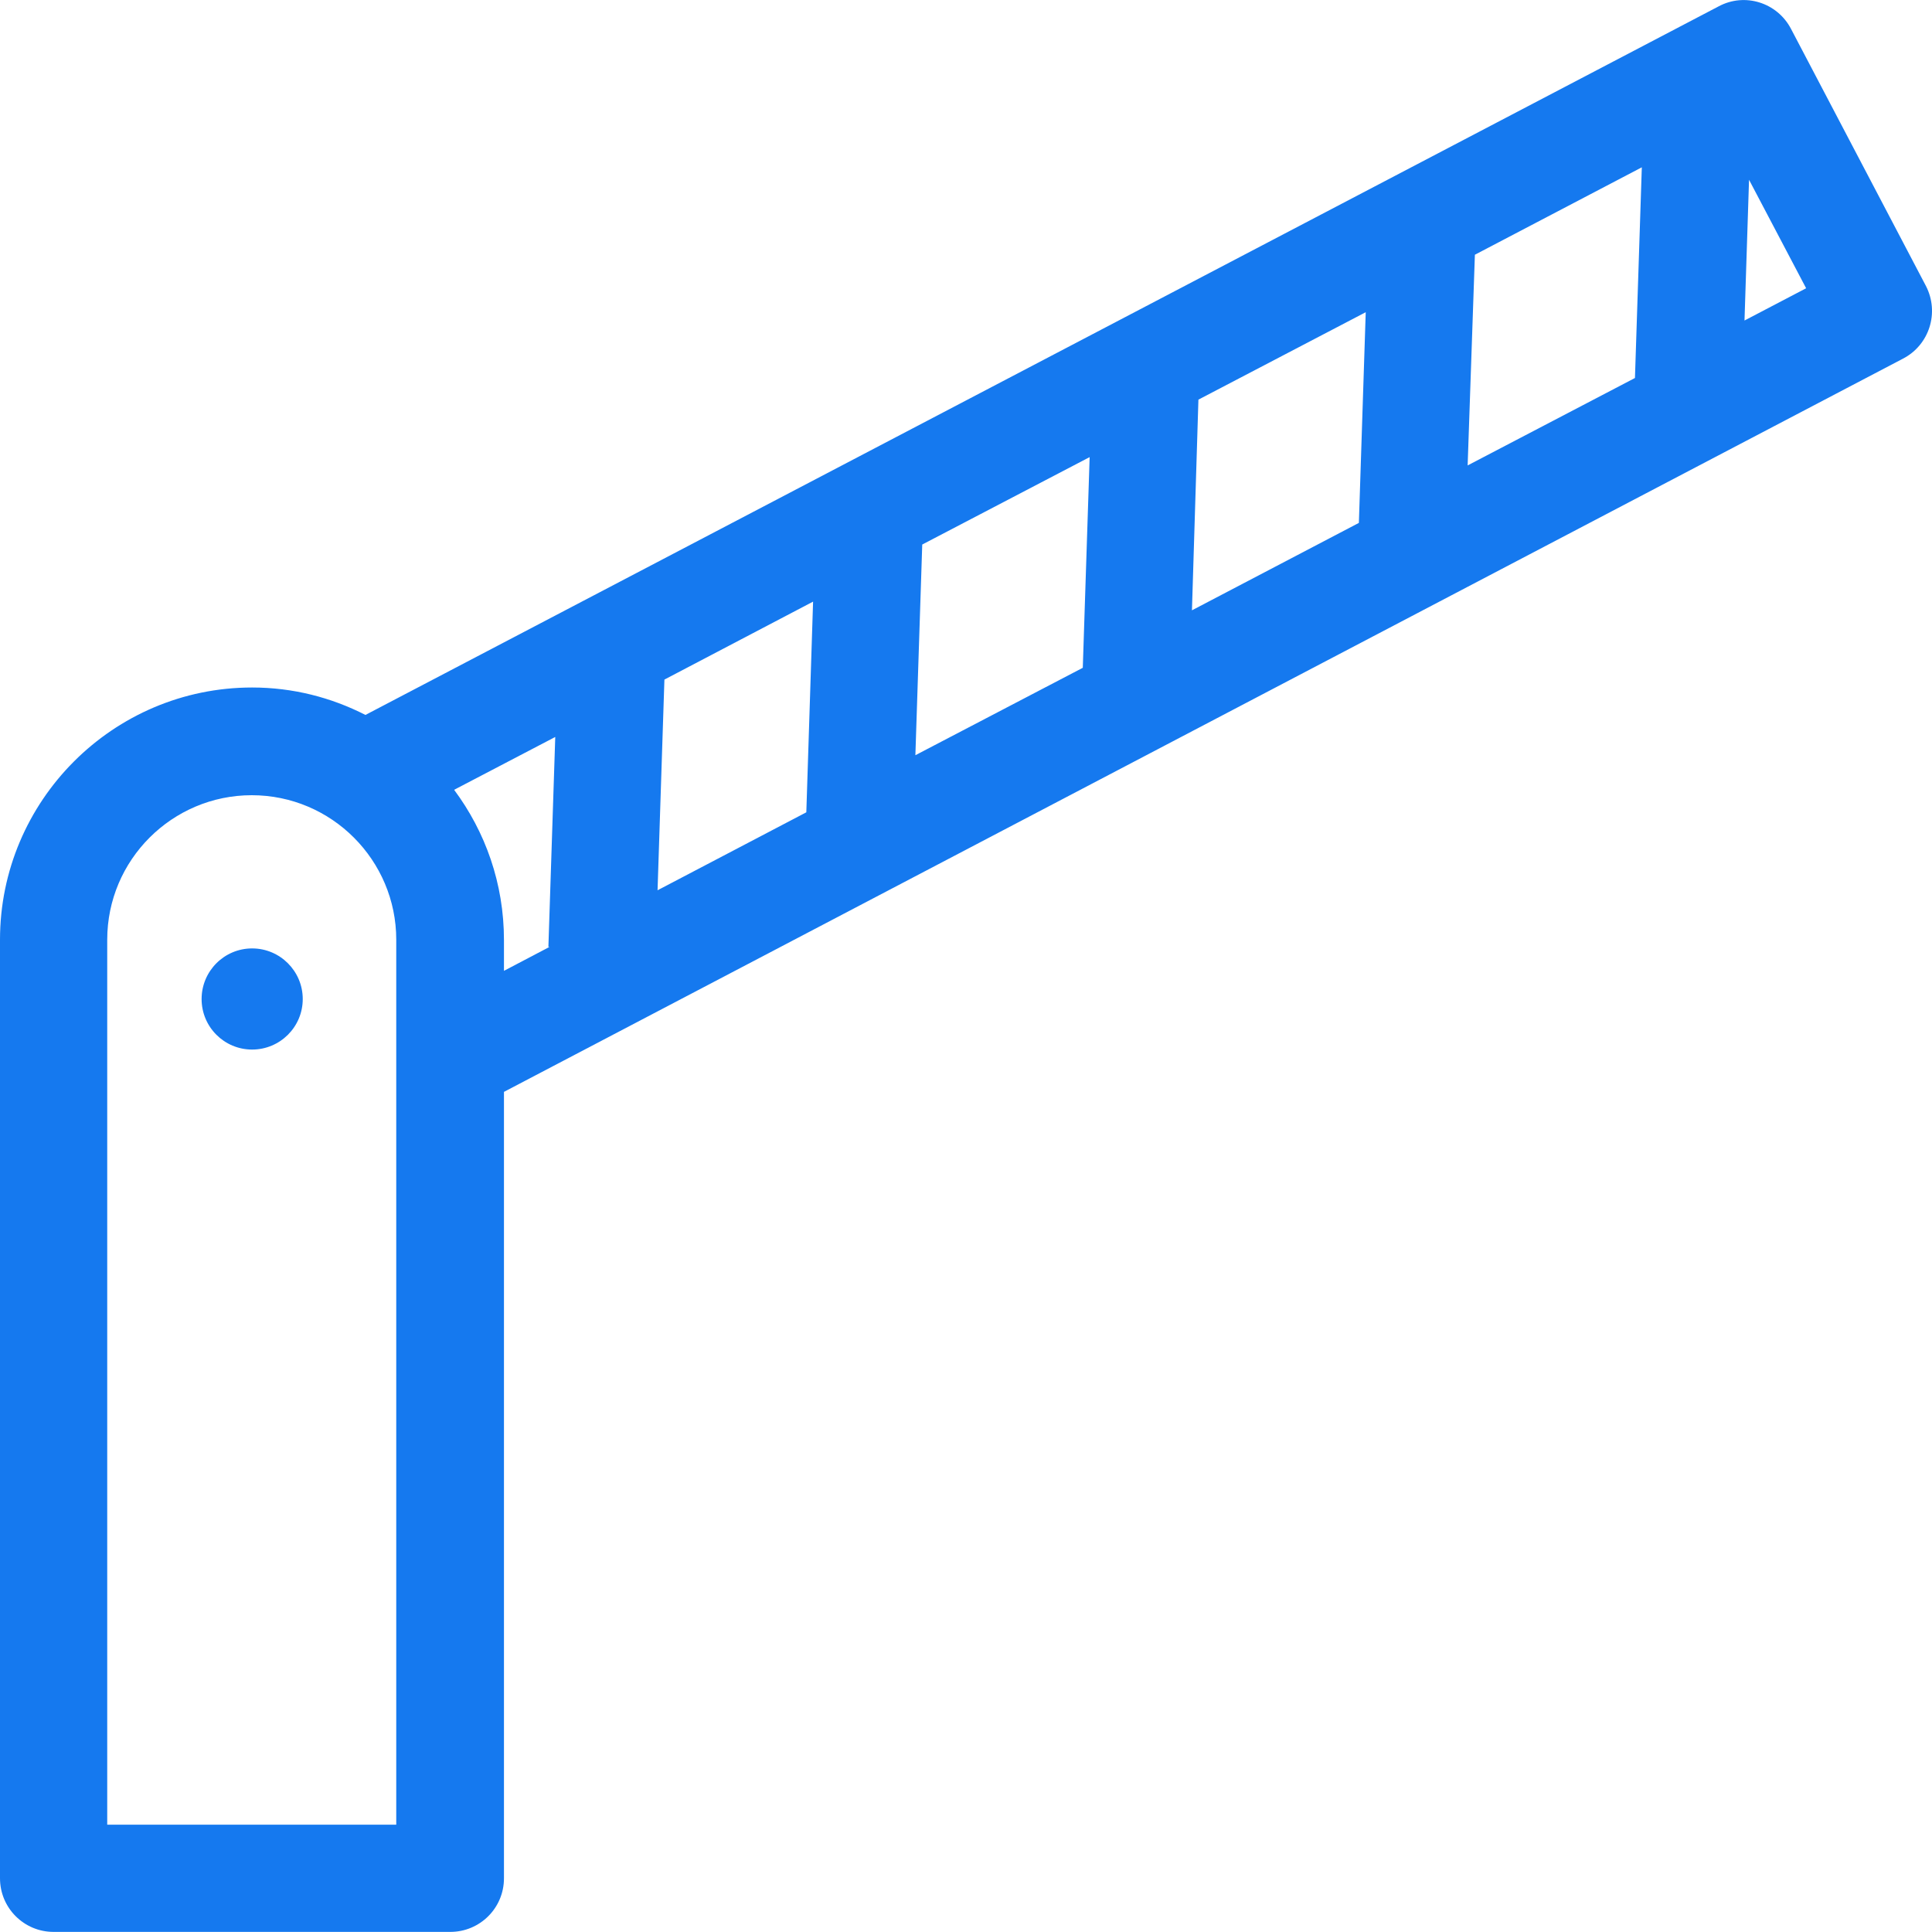 <svg width="20" height="20" viewBox="0 0 20 20" fill="none" xmlns="http://www.w3.org/2000/svg">
<g clip-path="url(#clip0)">
<path d="M2.61 10.865C2.899 10.865 3.134 10.631 3.134 10.342C3.134 10.053 2.899 9.818 2.61 9.818C2.321 9.818 2.087 10.053 2.087 10.342C2.087 10.631 2.321 10.865 2.61 10.865Z" fill="#1579EF"/>
<path d="M19.937 2.96L18.54 0.298C18.398 0.027 18.063 -0.08 17.791 0.066L3.783 7.401C3.429 7.22 3.032 7.117 2.61 7.117C1.169 7.117 0 8.291 0 9.728V19.444C0 19.751 0.248 19.999 0.555 19.999H4.661C4.969 19.999 5.217 19.751 5.217 19.444V11.303L19.701 3.712C19.973 3.57 20.079 3.235 19.937 2.96ZM1.11 18.889V9.728C1.11 8.901 1.783 8.232 2.606 8.232C3.433 8.232 4.102 8.905 4.102 9.728V18.889H1.11ZM5.689 9.802L5.217 10.05V9.732C5.217 9.145 5.024 8.61 4.701 8.176L5.748 7.629L5.677 9.802H5.689ZM8.347 8.409L6.807 9.216L6.878 7.035L8.417 6.228L8.347 8.409ZM11.209 6.913L9.476 7.818L9.547 5.637L11.28 4.732L11.209 6.913ZM14.067 5.413L12.339 6.318L12.406 4.137L14.138 3.232L14.067 5.413ZM16.925 3.913L15.193 4.818L15.268 2.637L16.996 1.732L16.925 3.913ZM18.059 3.318L18.106 1.861L18.697 2.984L18.059 3.318Z" fill="#1579EF"/>
</g>
<defs>
<clipPath id="clip0">
<rect width="20" height="20" fill="white"/>
</clipPath>
</defs>
</svg>
